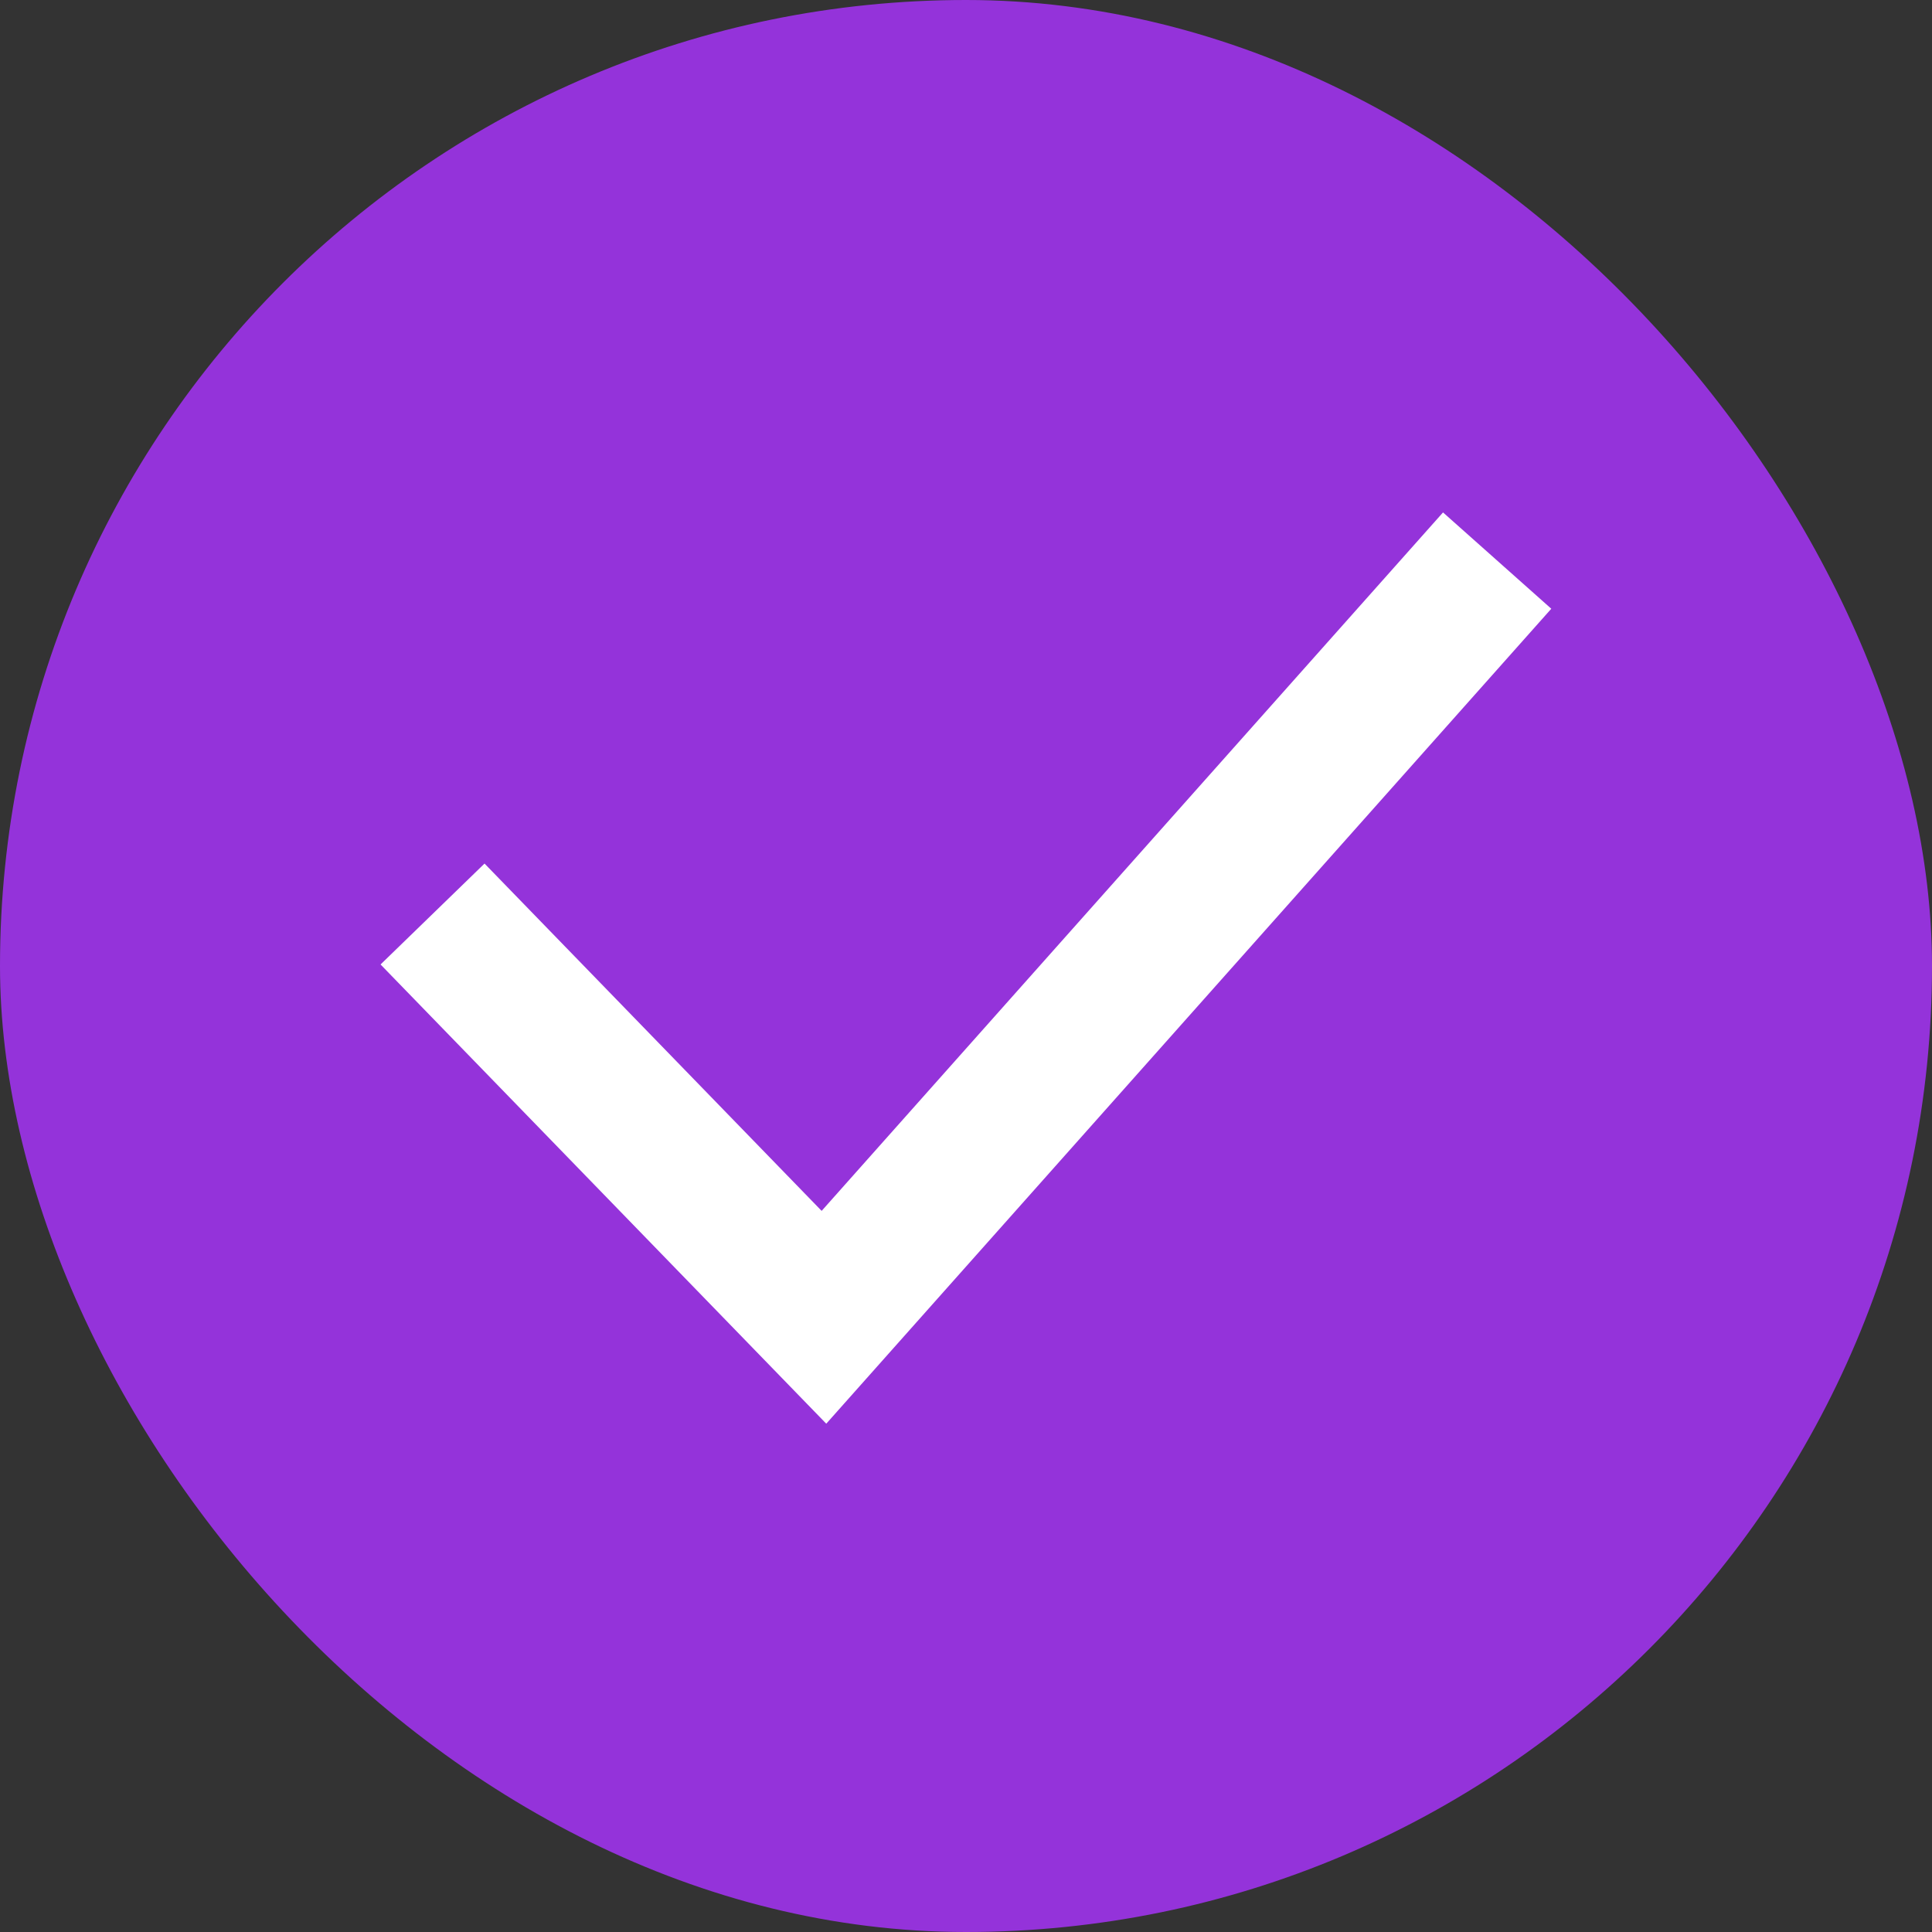 <?xml version="1.0" encoding="UTF-8"?> <svg xmlns="http://www.w3.org/2000/svg" width="40" height="40" viewBox="0 0 40 40" fill="none"><rect x="0" y="0" width="40" height="40" fill="#333333" stroke="none"/><rect width="40" height="40" rx="20" fill="#9433DA"></rect><path d="M10 20L17.059 27.273L30 12.727" stroke="white" stroke-width="3" stroke-linecap="square"></path></svg> 